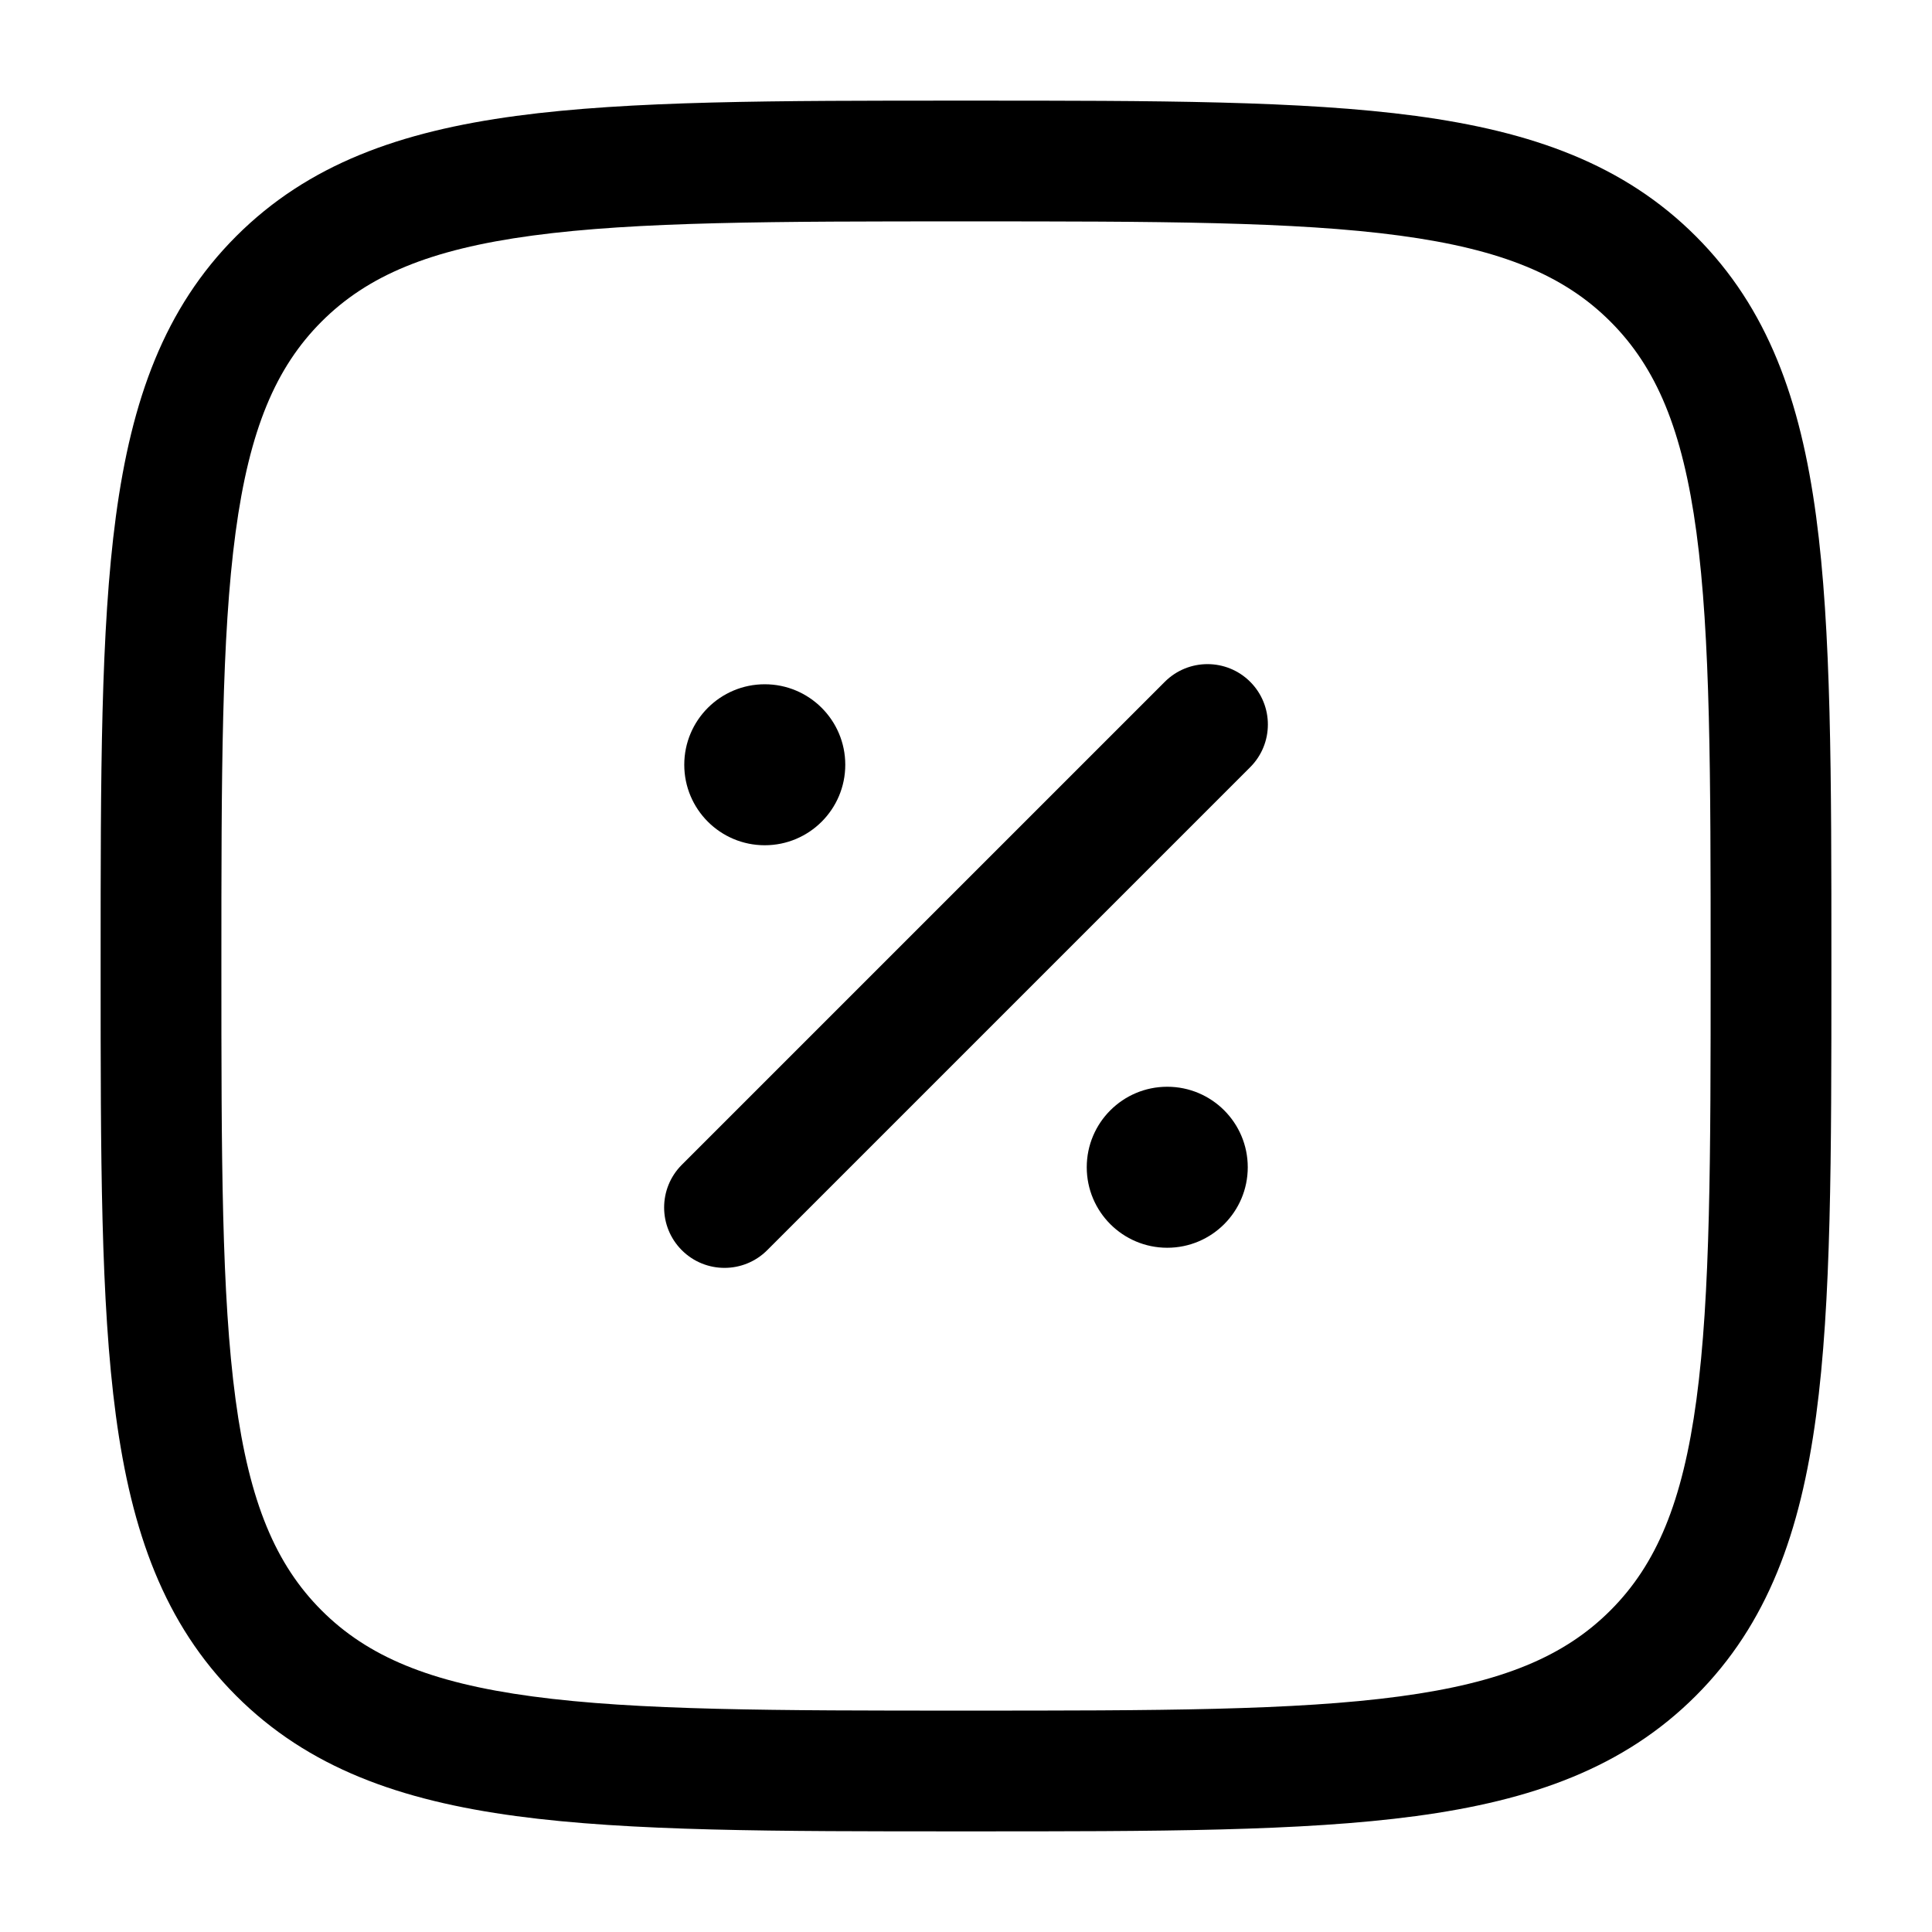 <svg width="80" height="80" viewBox="0 0 80 80" fill="none" xmlns="http://www.w3.org/2000/svg">
<path d="M51.667 48.333C51.667 50.174 50.174 51.667 48.333 51.667C46.492 51.667 45 50.174 45 48.333C45 46.492 46.492 45 48.333 45C50.174 45 51.667 46.492 51.667 48.333Z" fill="black"/>
<path d="M35.001 31.667C35.001 33.508 33.508 35 31.667 35C29.826 35 28.334 33.508 28.334 31.667C28.334 29.826 29.826 28.334 31.667 28.334C33.508 28.334 35.001 29.826 35.001 31.667Z" fill="black"/>
<path fill-rule="evenodd" clip-rule="evenodd" d="M51.768 28.232C52.744 29.209 52.744 30.791 51.768 31.768L31.768 51.768C30.791 52.744 29.209 52.744 28.232 51.768C27.256 50.791 27.256 49.209 28.232 48.232L48.232 28.232C49.209 27.256 50.791 27.256 51.768 28.232Z" fill="black"/>
<path fill-rule="evenodd" clip-rule="evenodd" d="M39.809 4.167H40.192C47.886 4.167 53.916 4.167 58.621 4.799C63.437 5.447 67.237 6.798 70.22 9.781C73.203 12.763 74.554 16.563 75.201 21.379C75.834 26.084 75.834 32.114 75.834 39.809V40.191C75.834 47.886 75.834 53.916 75.201 58.621C74.554 63.437 73.203 67.237 70.22 70.22C67.237 73.202 63.437 74.553 58.621 75.201C53.916 75.833 47.886 75.833 40.192 75.833H39.809C32.114 75.833 26.084 75.833 21.379 75.201C16.564 74.553 12.764 73.202 9.781 70.22C6.798 67.237 5.447 63.437 4.799 58.621C4.167 53.916 4.167 47.886 4.167 40.191V39.809C4.167 32.114 4.167 26.084 4.799 21.379C5.447 16.563 6.798 12.763 9.781 9.781C12.764 6.798 16.564 5.447 21.379 4.799C26.084 4.167 32.114 4.167 39.809 4.167ZM22.046 9.755C17.784 10.328 15.215 11.417 13.316 13.316C11.418 15.215 10.328 17.784 9.755 22.045C9.172 26.379 9.167 32.073 9.167 40C9.167 47.927 9.172 53.621 9.755 57.955C10.328 62.216 11.418 64.785 13.316 66.684C15.215 68.583 17.784 69.673 22.046 70.245C26.379 70.828 32.073 70.833 40 70.833C47.928 70.833 53.622 70.828 57.955 70.245C62.216 69.673 64.785 68.583 66.684 66.684C68.583 64.785 69.673 62.216 70.246 57.955C70.828 53.621 70.834 47.927 70.834 40C70.834 32.073 70.828 26.379 70.246 22.045C69.673 17.784 68.583 15.215 66.684 13.316C64.785 11.417 62.216 10.328 57.955 9.755C53.622 9.172 47.928 9.167 40 9.167C32.073 9.167 26.379 9.172 22.046 9.755Z" fill="black"/>
</svg>
